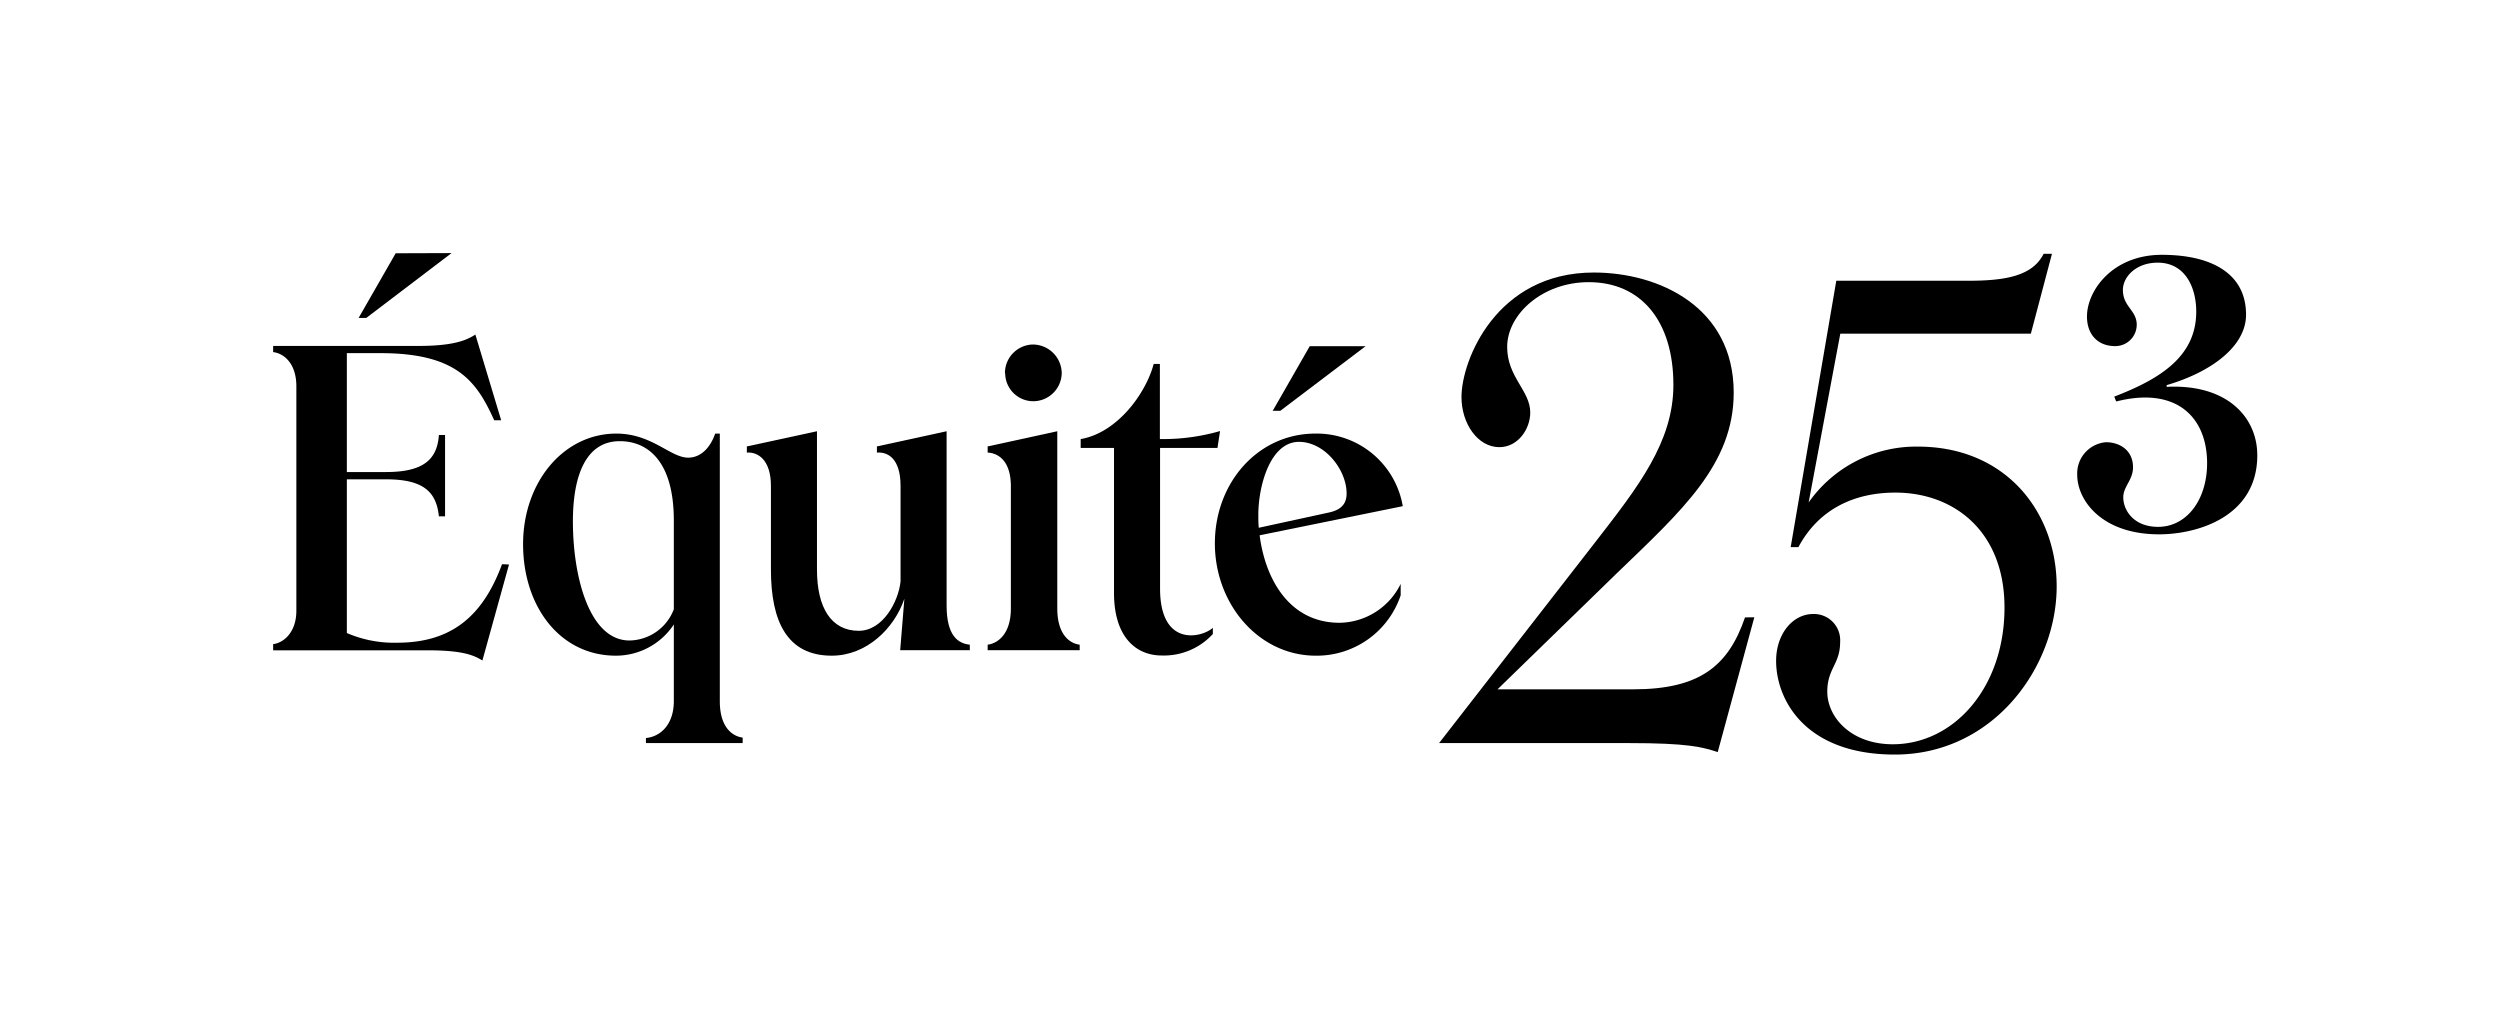 <svg id="VECTORISE_-_copie" data-name="VECTORISE - copie" xmlns="http://www.w3.org/2000/svg" viewBox="0 0 405 166"><g id="FR"><path d="M82.46,91.45,78.15,107c-1.44-.89-3.29-1.65-8.9-1.65h-25v-1c1.71-.21,3.76-1.92,3.76-5.41V62.58c0-3.69-2-5.33-3.76-5.54v-1h23.6c5.81,0,7.86-1,9.16-1.84l4.18,13.88H80.06c-2.8-6.15-5.88-10.87-18.4-10.87H56.19V76.47h6.36c6,0,8.28-2,8.55-6h1V83.65h-1c-.41-4-2.53-6-8.55-6H56.19v24.9a19.24,19.24,0,0,0,8.14,1.57c8.62,0,13.82-4.1,17-12.72ZM73.15,41,59.34,51.5H58.1l6-10.47Z"/><path d="M116.61,113.61c0,4.31,2.12,5.68,3.7,5.88v.89H104.64v-.82c2.19-.2,4.52-2,4.52-6V101.16a11.24,11.24,0,0,1-9.37,5.06c-9.1,0-15.05-8-15.05-18.06S91.3,70.24,99.85,70.24c5.75,0,8.76,3.9,11.63,3.9,2.12,0,3.63-1.71,4.38-3.9h.75ZM109.16,98.7V84.33c0-9.57-4.18-12.86-8.76-12.86-5.4,0-7.59,5.41-7.59,13,0,9,2.67,19.29,9.17,19.29A7.82,7.82,0,0,0,109.16,98.7Z"/><path d="M124.89,92.27V78.72c0-4.24-2.12-5.54-3.9-5.4v-1l11.36-2.46V92.27c0,6.22,2.33,9.92,6.77,9.92,3.9,0,6.43-4.72,6.77-8V78.72c0-4.51-2.12-5.54-3.83-5.4v-1l11.29-2.46V98.08c0,4.93,1.85,6.16,3.76,6.36v.89H145.83l.68-8.34c-1.64,4.86-6.16,9.23-11.77,9.23C127.56,106.22,124.89,100.75,124.89,92.27Z"/><path d="M160,105.33v-.89c1.57-.2,3.76-1.64,3.76-5.88V78.79c0-4.37-2.26-5.4-3.76-5.47v-1l11.28-2.46V98.56c0,4.24,2,5.68,3.63,5.88v.89Zm2.8-44.87a4.63,4.63,0,0,1,4.52-4.65A4.7,4.7,0,0,1,172,60.46,4.63,4.63,0,0,1,167.36,65,4.56,4.56,0,0,1,162.84,60.46Z"/><path d="M197.23,72.57h-9.3V95.35c0,9.51,6.7,8,8.55,6.36v1a10.75,10.75,0,0,1-8.28,3.48c-4.17,0-7.73-3-7.73-10.12V72.57h-5.4V71.13c5.88-1,10.53-7.32,11.83-12.17h1V71.13h.75a33.35,33.35,0,0,0,9-1.3Z"/><path d="M226.91,94.59v1.85a14.34,14.34,0,0,1-13.75,9.78c-9.24,0-16.35-8.34-16.35-18.19s7-17.79,16.28-17.79A14.15,14.15,0,0,1,227.25,82l-23.19,4.72C205,94,209,100.89,217,100.89A11.2,11.2,0,0,0,226.91,94.59ZM203.85,83.38c0,.68,0,1.36.07,2.12L215.41,83c2-.47,2.74-1.5,2.74-3.07,0-3.77-3.49-8.35-7.73-8.35C205.7,71.61,203.85,78.86,203.85,83.38Zm17.38-27.3L207.41,66.55h-1.23l6-10.47Z"/></g><path d="M284.2,100l-5.93,21.84c-2.5-.83-4.89-1.46-14.35-1.46H233.13l25.38-32.65c6.86-8.85,12.58-16.13,12.58-25.38,0-10.3-5.2-16.64-13.72-16.64-7.49,0-13.21,5.2-13.21,10.5,0,4.89,3.74,7.07,3.74,10.61,0,2.7-2,5.62-5,5.62-3.54,0-6.14-3.85-6.14-8.12,0-5.92,5.62-20.17,21.43-20.17,10.61,0,22.67,5.61,22.67,19.45,0,11.65-8.42,19.13-19,29.33L242.6,111.67h22c10.71,0,15.39-3.75,18.09-11.65Z"/><path d="M333.18,95c0,13-10.19,27.24-26.21,27.24-14.66,0-19.24-9-19.24-15.18,0-4.37,2.7-7.59,6-7.59a4.25,4.25,0,0,1,4.37,4.57c0,3.54-2.08,4.27-2.08,8,0,4.16,3.85,8.53,10.61,8.53,9.88,0,18.1-9.15,18.1-22.15,0-12.38-8.22-18.62-17.68-18.62-6.56,0-12.38,2.6-15.71,8.84h-1.25l7.39-43.16h21.42c6.14,0,10.4-.83,12.17-4.37h1.35L329,54.05H298.13L293,81.4a21.28,21.28,0,0,1,17.69-9.05C325,72.35,333.18,83,333.18,95Z"/><path d="M351,62.67c9.71-.49,14.68,4.85,14.68,11.09,0,10.19-10.13,12.86-16.07,12.8-9.16-.06-13.1-5.52-13.1-9.64a5.07,5.07,0,0,1,4.67-5.28c2.18,0,4.37,1.28,4.37,4.06,0,2.07-1.58,3.1-1.58,4.86,0,2.12,1.7,4.79,5.64,4.79,4.67,0,7.94-4.43,7.94-10.31,0-7.4-4.91-12.49-14.73-10l-.31-.79c7.4-2.85,13.28-6.48,13.28-13.76,0-4.06-1.88-7.94-6.24-7.94-3.52,0-5.64,2.3-5.64,4.42,0,2.73,2.24,3.28,2.24,5.64a3.47,3.47,0,0,1-3.51,3.46c-2.79,0-4.55-1.88-4.55-4.79,0-4.19,4.12-10,12.13-10s13.64,3,13.64,9.7c0,5.1-5.58,9.28-12.86,11.41Z"/></svg>